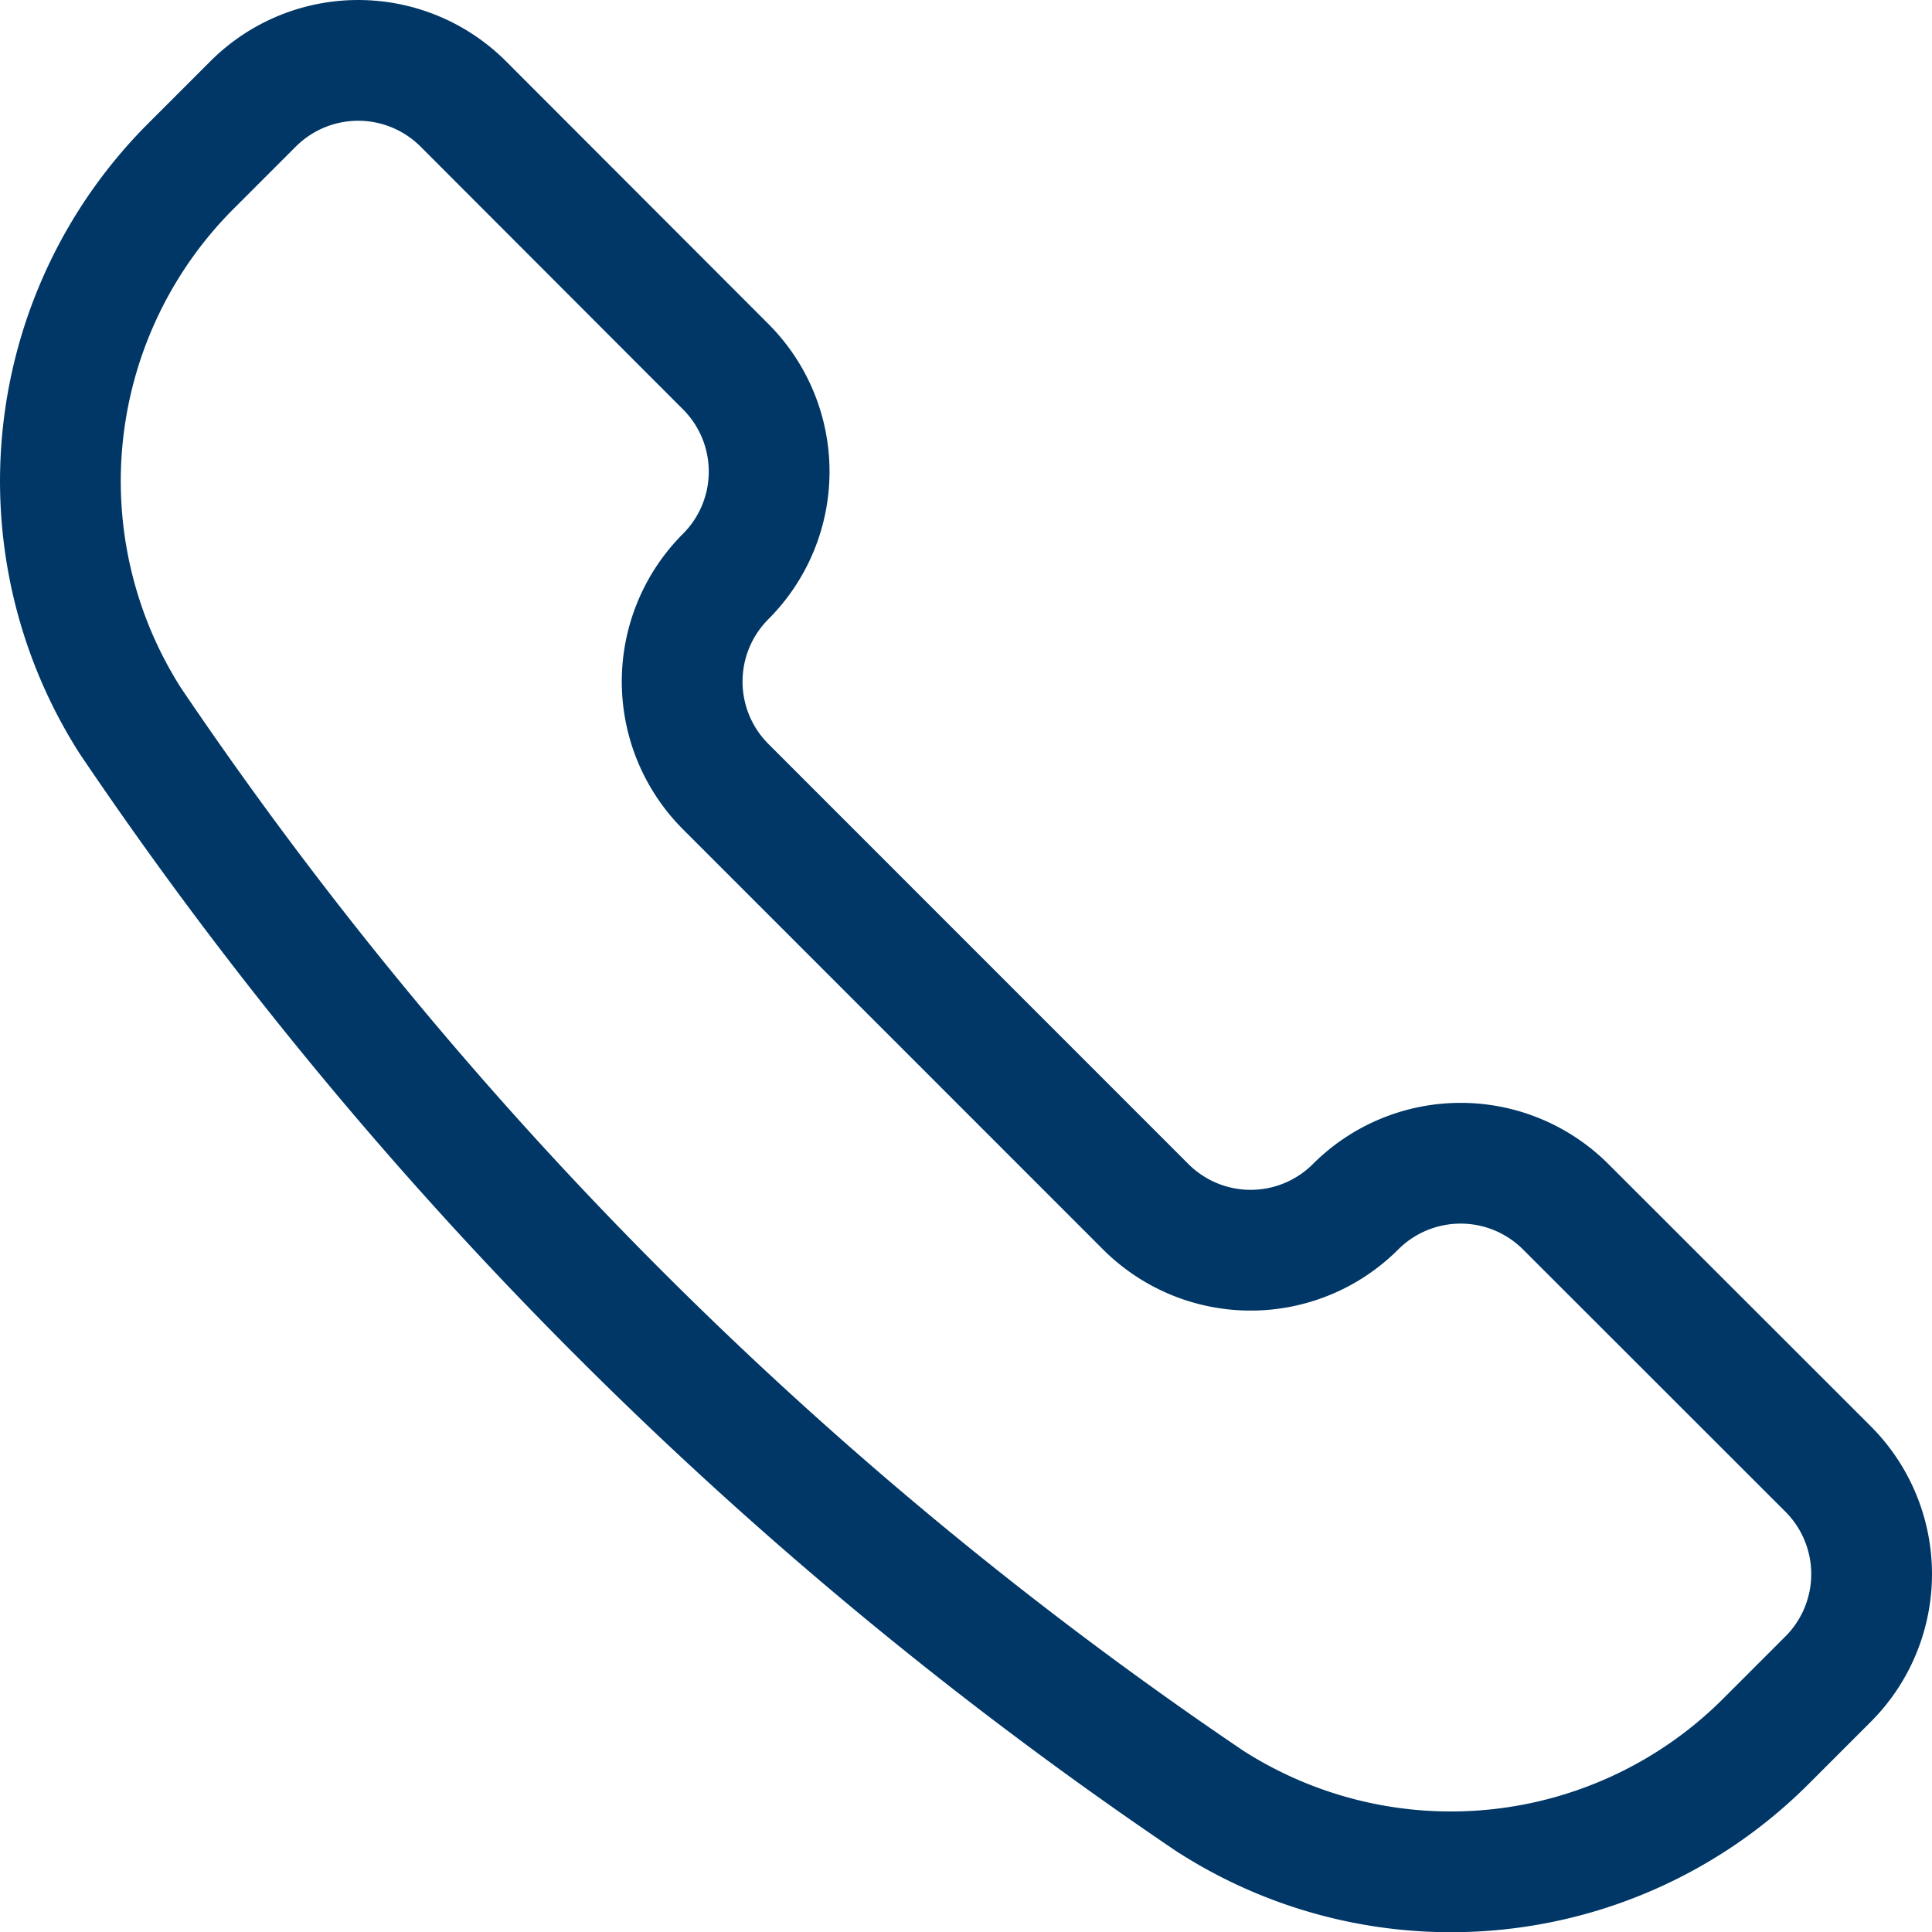 <svg id="Warstwa_1" data-name="Warstwa 1" xmlns="http://www.w3.org/2000/svg" viewBox="0 0 24 24.003">
  <defs>
    <style>
      .cls-1 {
        fill: none;
        stroke: #003766;
        stroke-linecap: round;
        stroke-linejoin: round;
        stroke-width: 1.5px;
      }
    </style>
  </defs>
  <path class="cls-1" d="M15.04,22.39l.012.007a5.533,5.533,0,0,0,6.884-.755l.774-.774a1.846,1.846,0,0,0,0-2.609L19.449,15a1.846,1.846,0,0,0-2.609,0h0a1.843,1.843,0,0,1-2.606.002L14.232,15,9.014,9.781a1.846,1.846,0,0,1,0-2.609h0A1.843,1.843,0,0,0,9.016,4.566L9.014,4.564,5.754,1.3a1.846,1.846,0,0,0-2.609,0l-.774.774a5.535,5.535,0,0,0-.756,6.884l.008.012A49.935,49.935,0,0,0,15.04,22.39Z" transform="translate(-0 -0.01)"/>
</svg>
